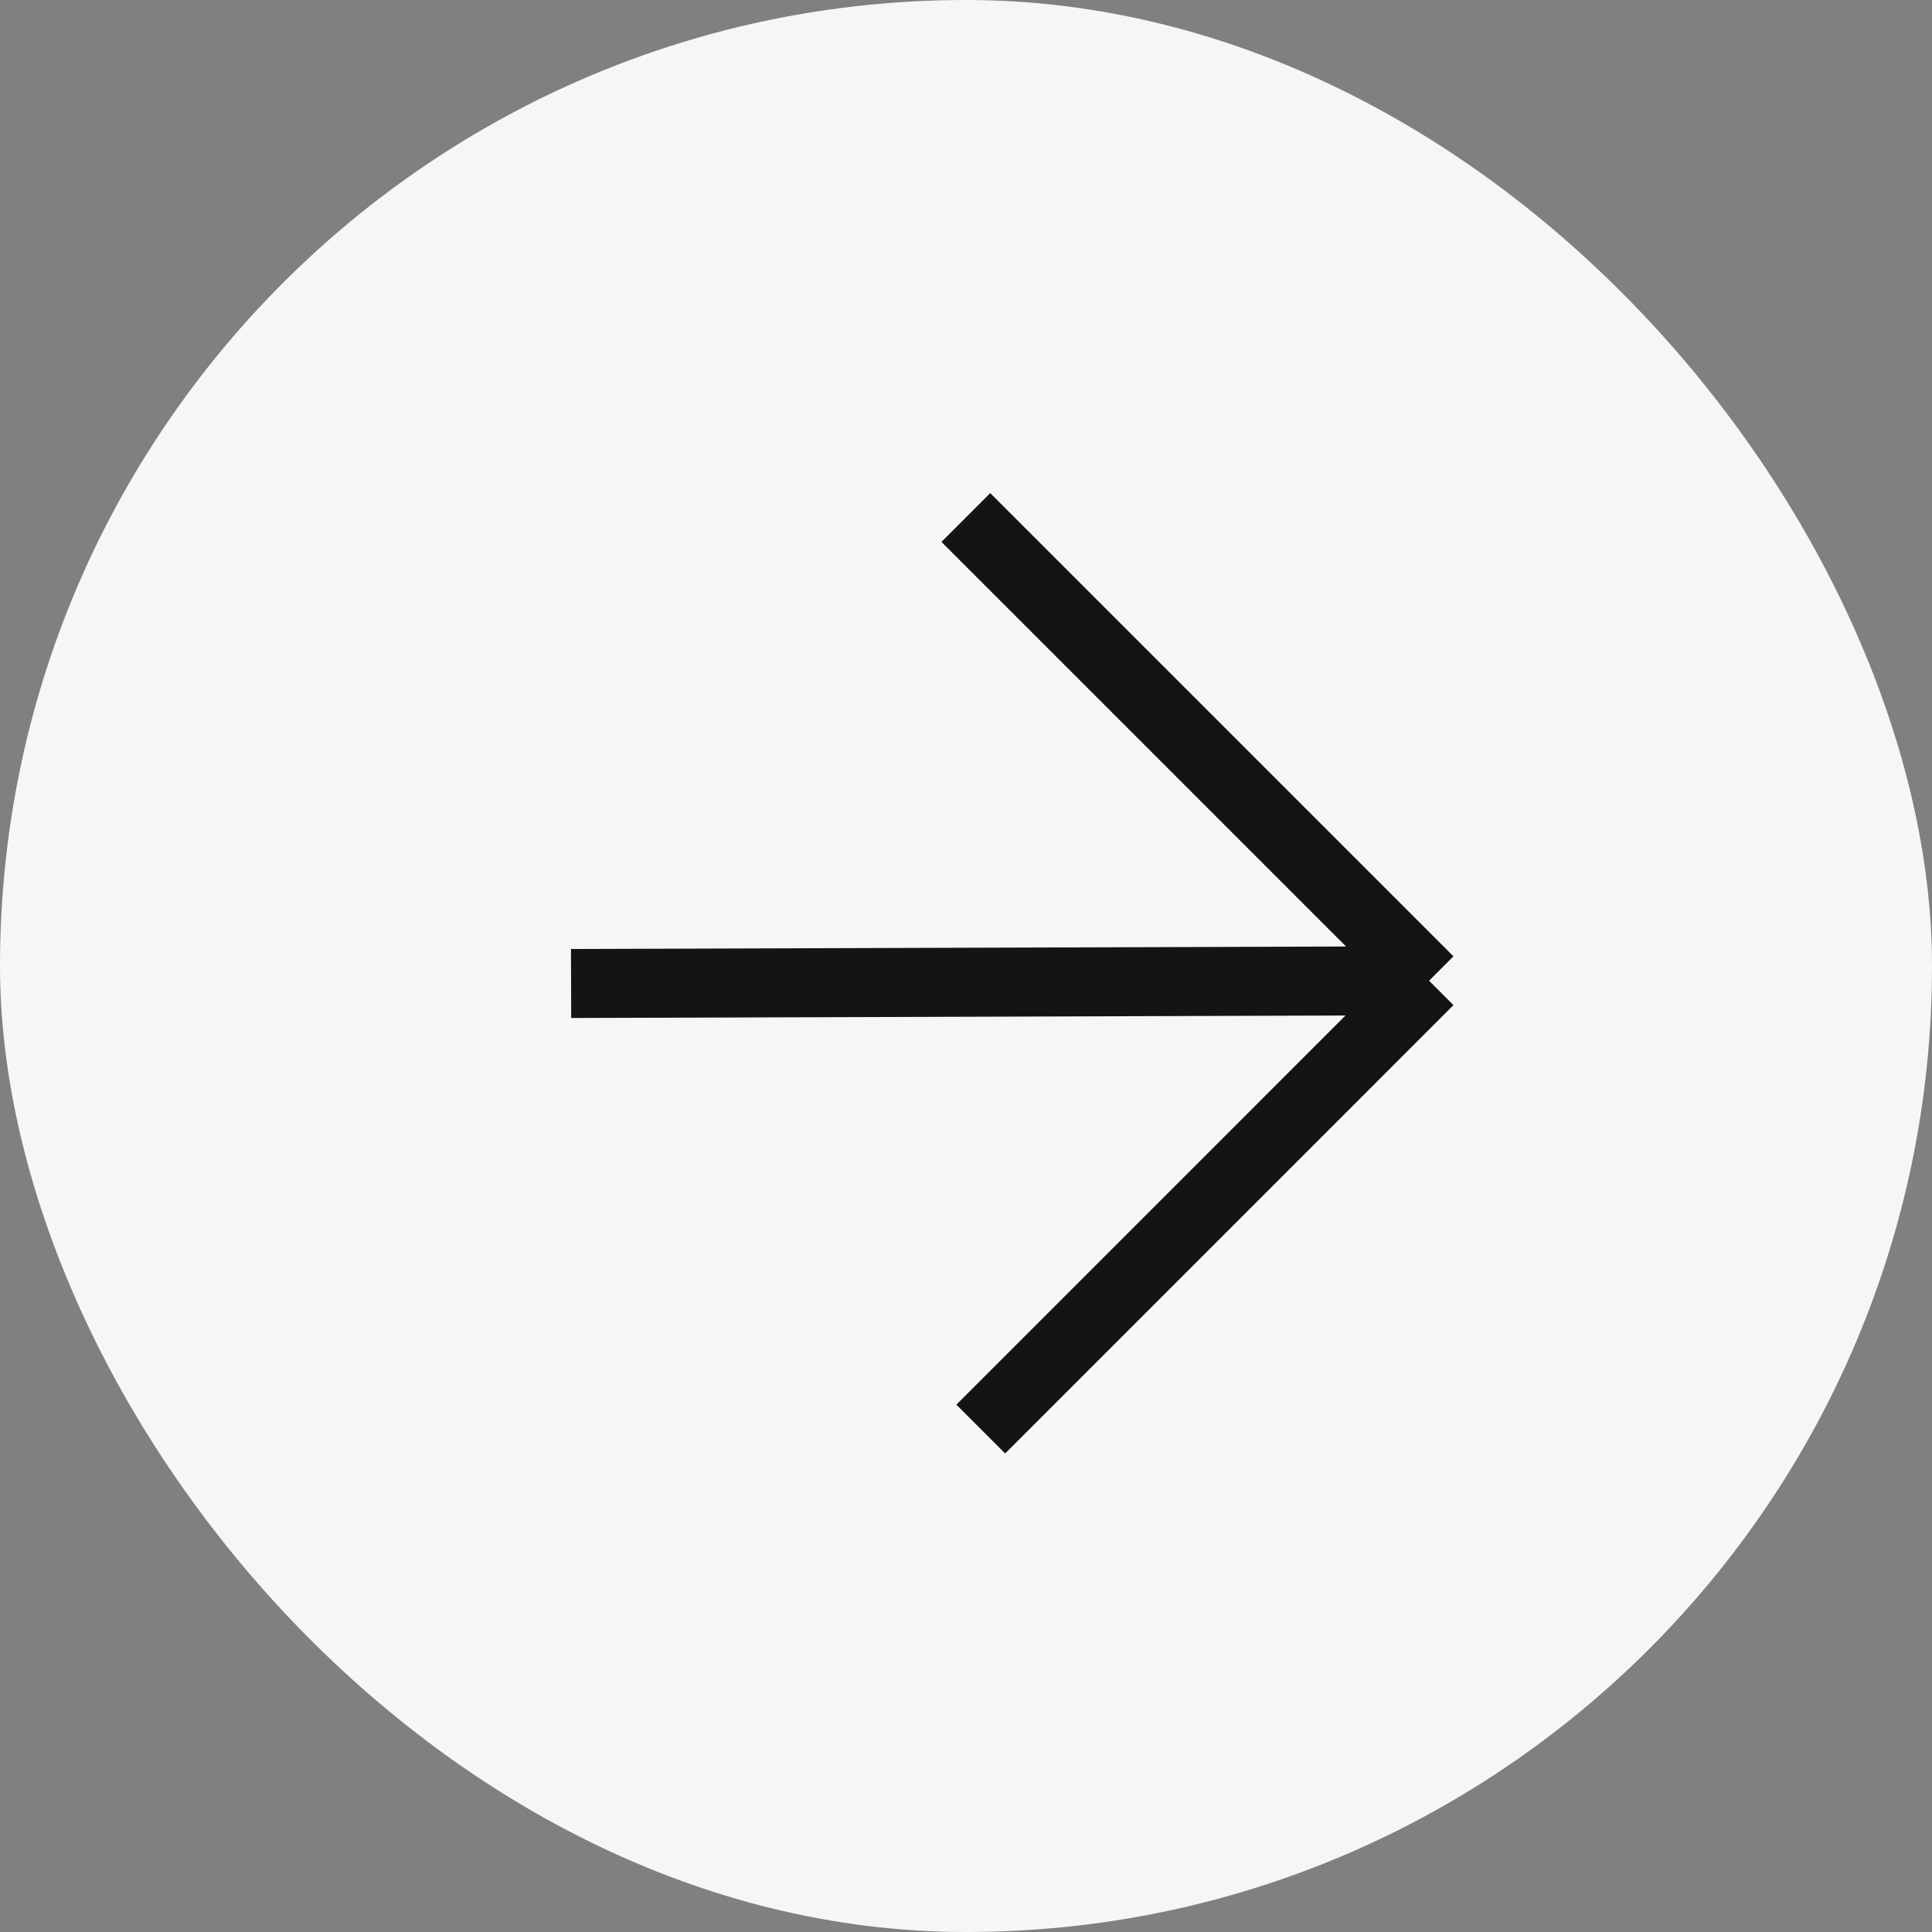 <svg xmlns="http://www.w3.org/2000/svg" width="56" height="56" viewBox="0 0 56 56" fill="none">
<rect x="0" y="0" width="56" height="56" fill="#808080" stroke="none"/>
<rect width="56" height="56" rx="28" fill="#F6F6F6"/>
<path d="M27.995 15L41.422 28.427M41.422 28.427L28.428 41.422M41.422 28.427L16.553 28.507" stroke="#141414" stroke-width="2"/>
</svg>